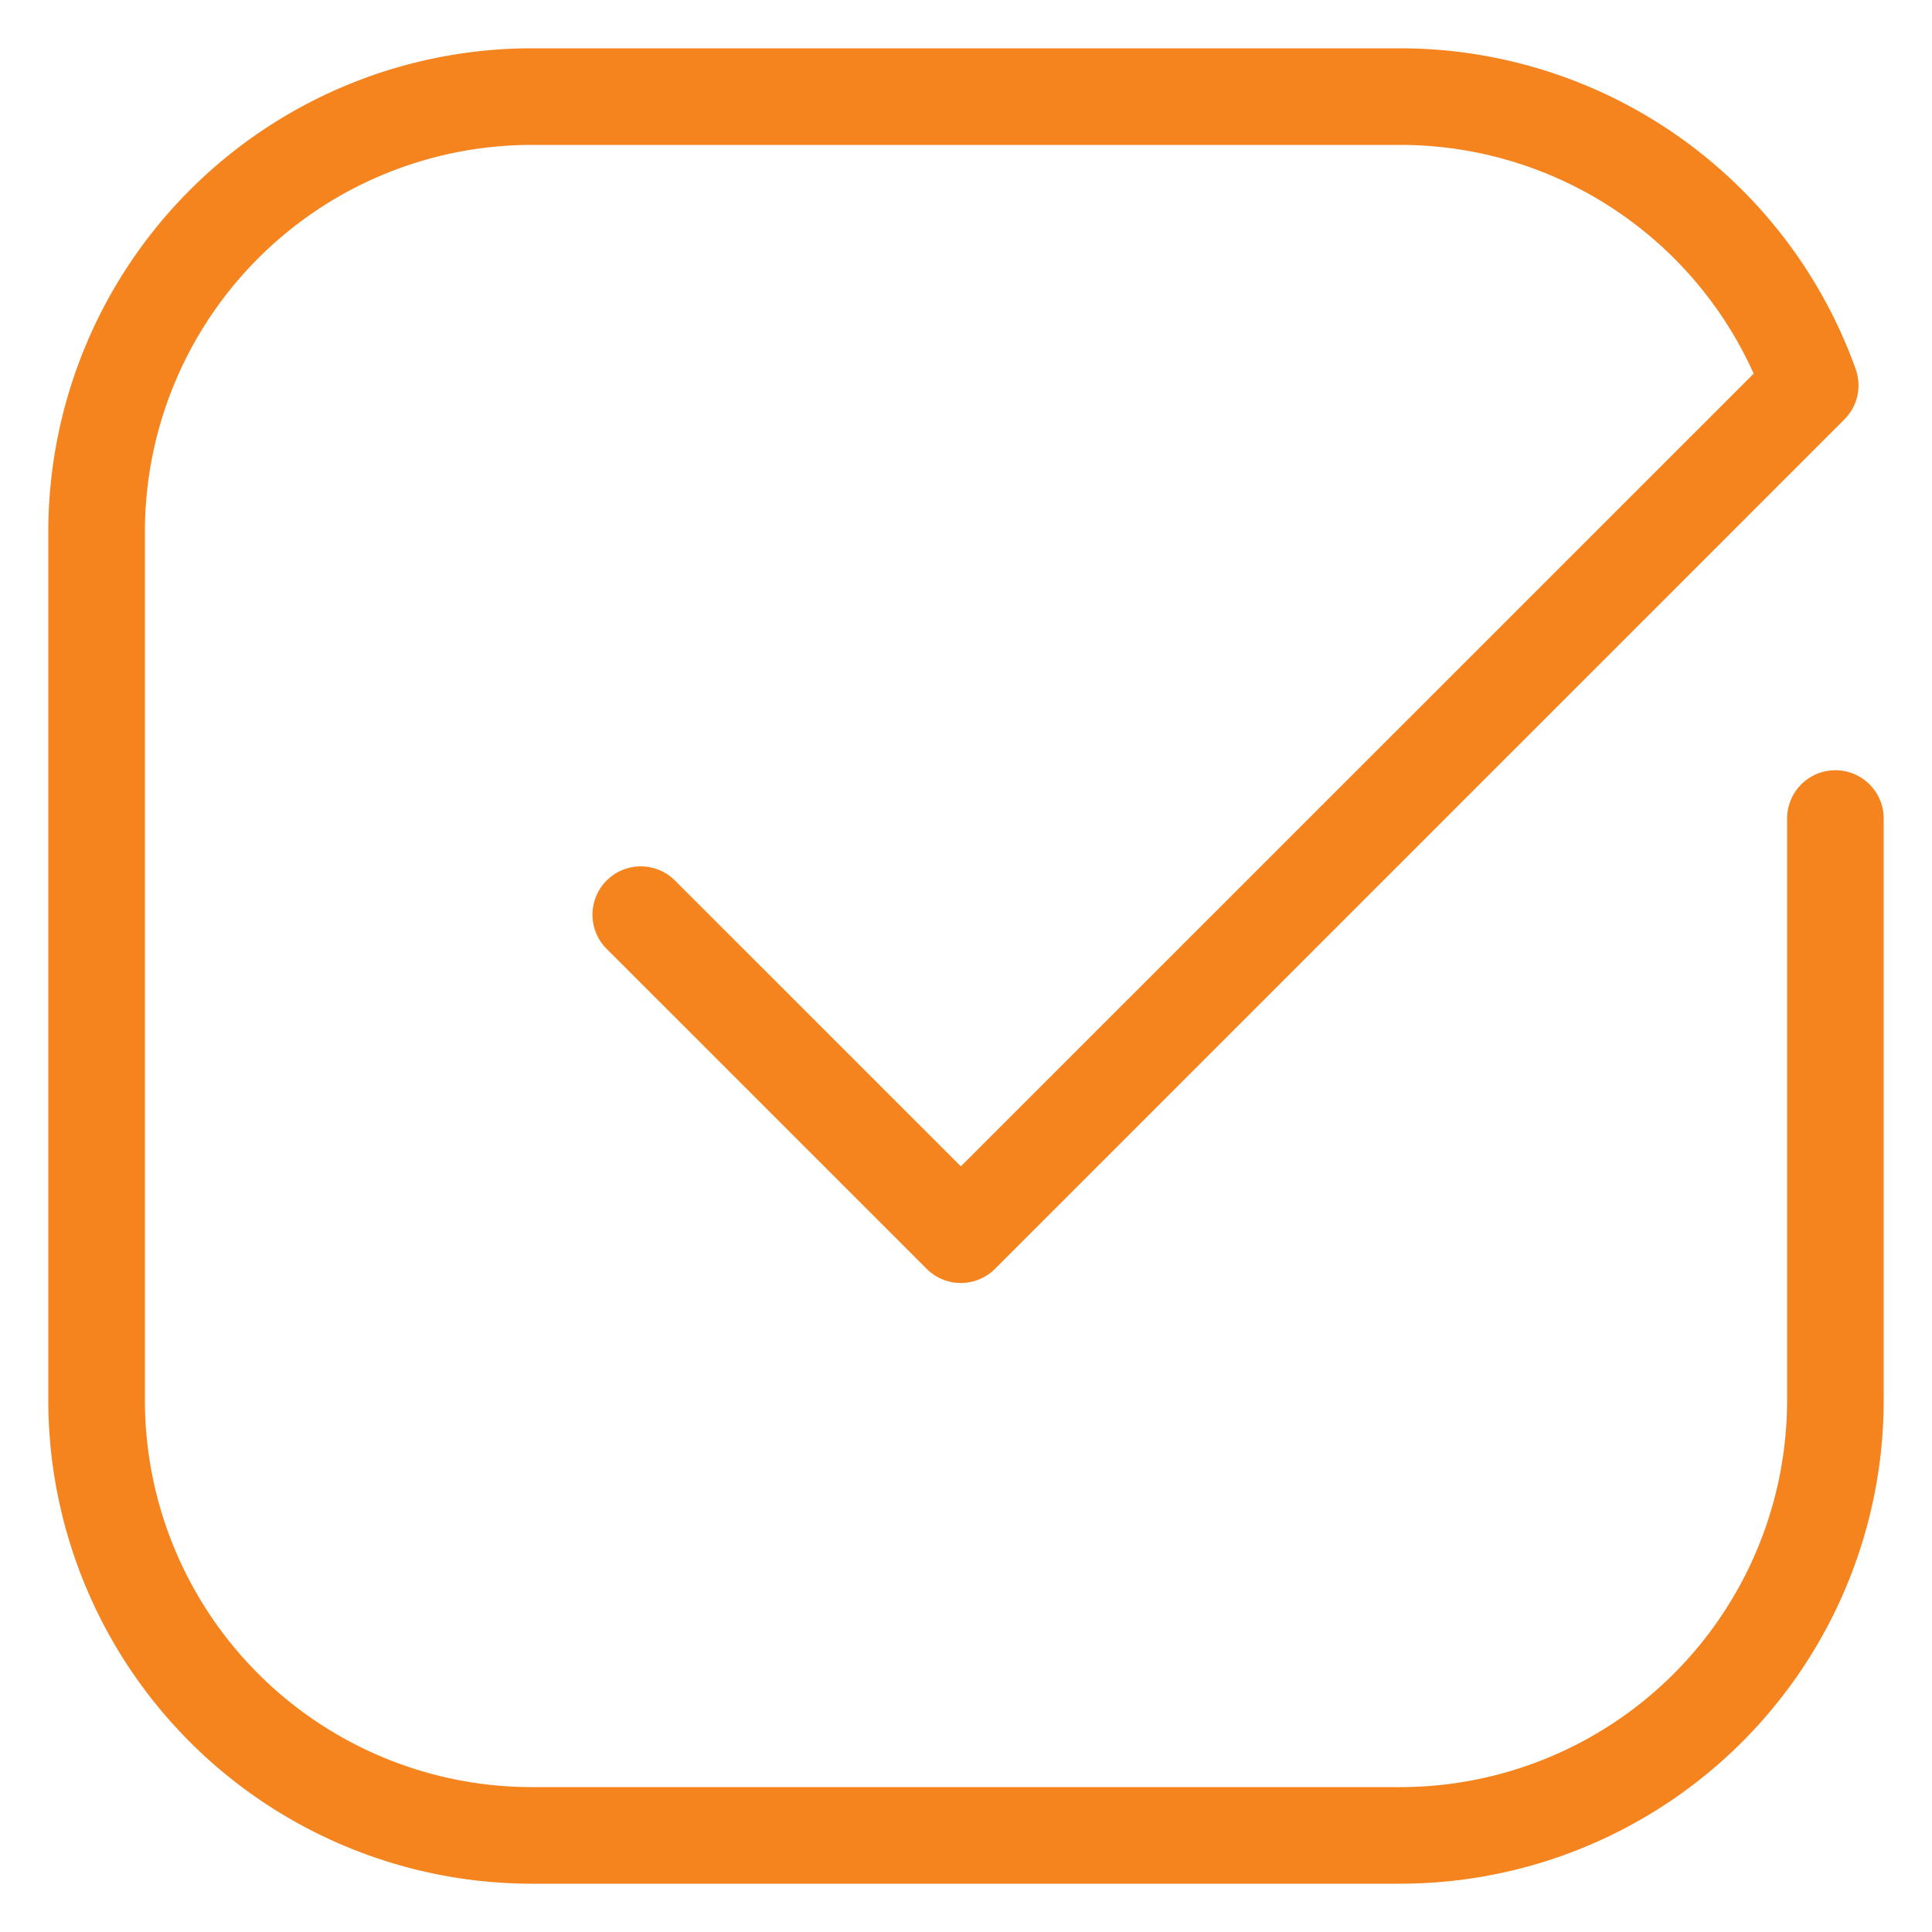 <svg id="Layer_1" data-name="Layer 1" xmlns="http://www.w3.org/2000/svg" width="40" height="40" viewBox="0 0 40 40">
  <defs>
    <style>
      .cls-1 {
        fill: #f5841f;
      }
    </style>
  </defs>
  <path class="cls-1" d="M38,15.947a1,1,0,0,0-1,1V29a8.012,8.012,0,0,1-8,8H11a8.012,8.012,0,0,1-8-8V11a8.012,8.012,0,0,1,8-8H29a8.023,8.023,0,0,1,7.308,4.736L19.893,24.148,13.974,18.23a1,1,0,1,0-1.414,1.415l6.626,6.625a1,1,0,0,0,1.414,0L38.186,8.684a1,1,0,0,0,.234-1.043A10.023,10.023,0,0,0,29,1H11A10.014,10.014,0,0,0,1,11V29A10.014,10.014,0,0,0,11,39H29A10.014,10.014,0,0,0,39,29V16.947A1,1,0,0,0,38,15.947Z"/>
</svg>
